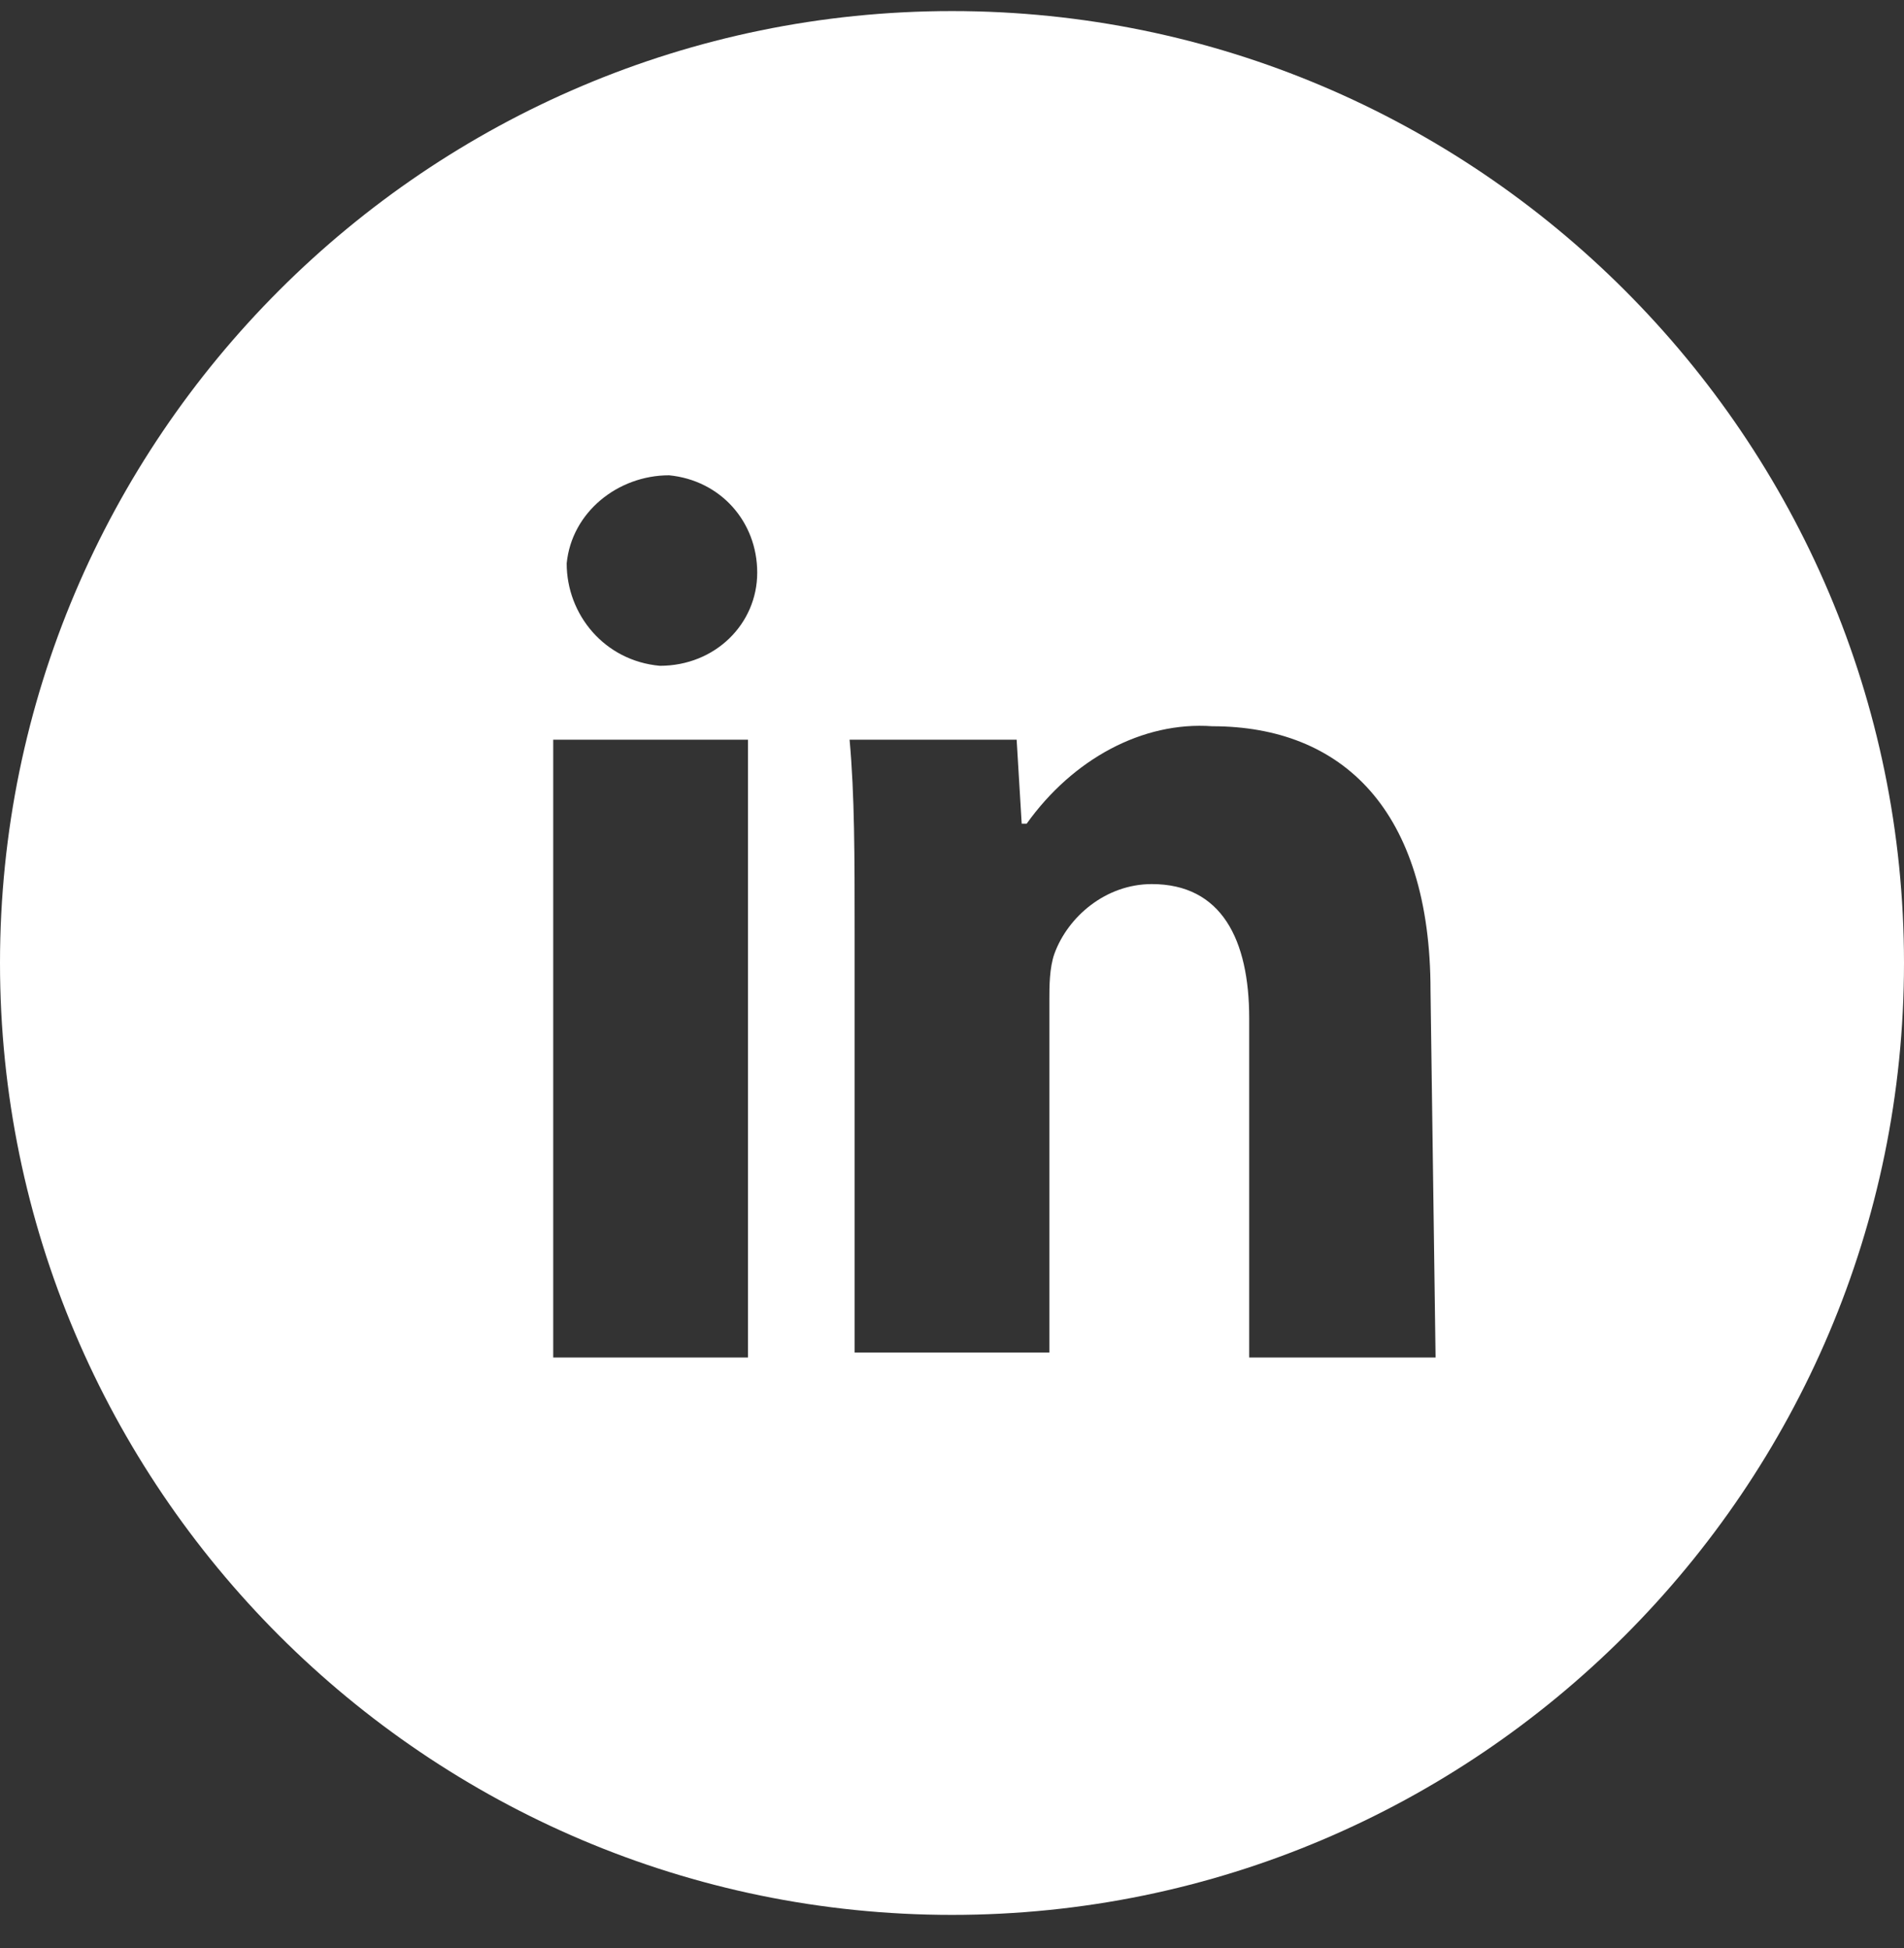 <svg width="43" height="44" viewBox="0 0 43 44" fill="none" xmlns="http://www.w3.org/2000/svg">
<rect x="0" y="0" width="43" height="44" fill="#333333" stroke="none"/>
<path d="M21.5 0.25C9.65 0.25 0 9.9 0 21.75C0 33.6 9.65 43.25 21.5 43.25C33.35 43.25 43 33.6 43 21.75C43 9.9 33.35 0.25 21.5 0.25ZM16.893 30.661H12.494V16.707H16.893V30.661ZM14.902 15.038C13.651 14.925 12.798 13.882 12.798 12.725C12.911 11.569 13.954 10.735 15.111 10.735C16.267 10.848 17.101 11.777 17.101 12.934C17.101 14.09 16.153 15.038 14.902 15.038ZM28.212 30.661V23.001C28.212 21.219 27.586 19.968 26.012 19.968C24.97 19.968 24.116 20.707 23.813 21.541C23.699 21.864 23.699 22.281 23.699 22.584V30.547H19.301V21.105C19.301 19.323 19.301 17.958 19.187 16.707H22.96L23.074 18.603H23.187C24.23 17.143 25.804 16.29 27.377 16.403C30.316 16.403 32.307 18.299 32.307 22.376L32.421 30.661H28.231H28.212Z" fill="white"/>
</svg>
